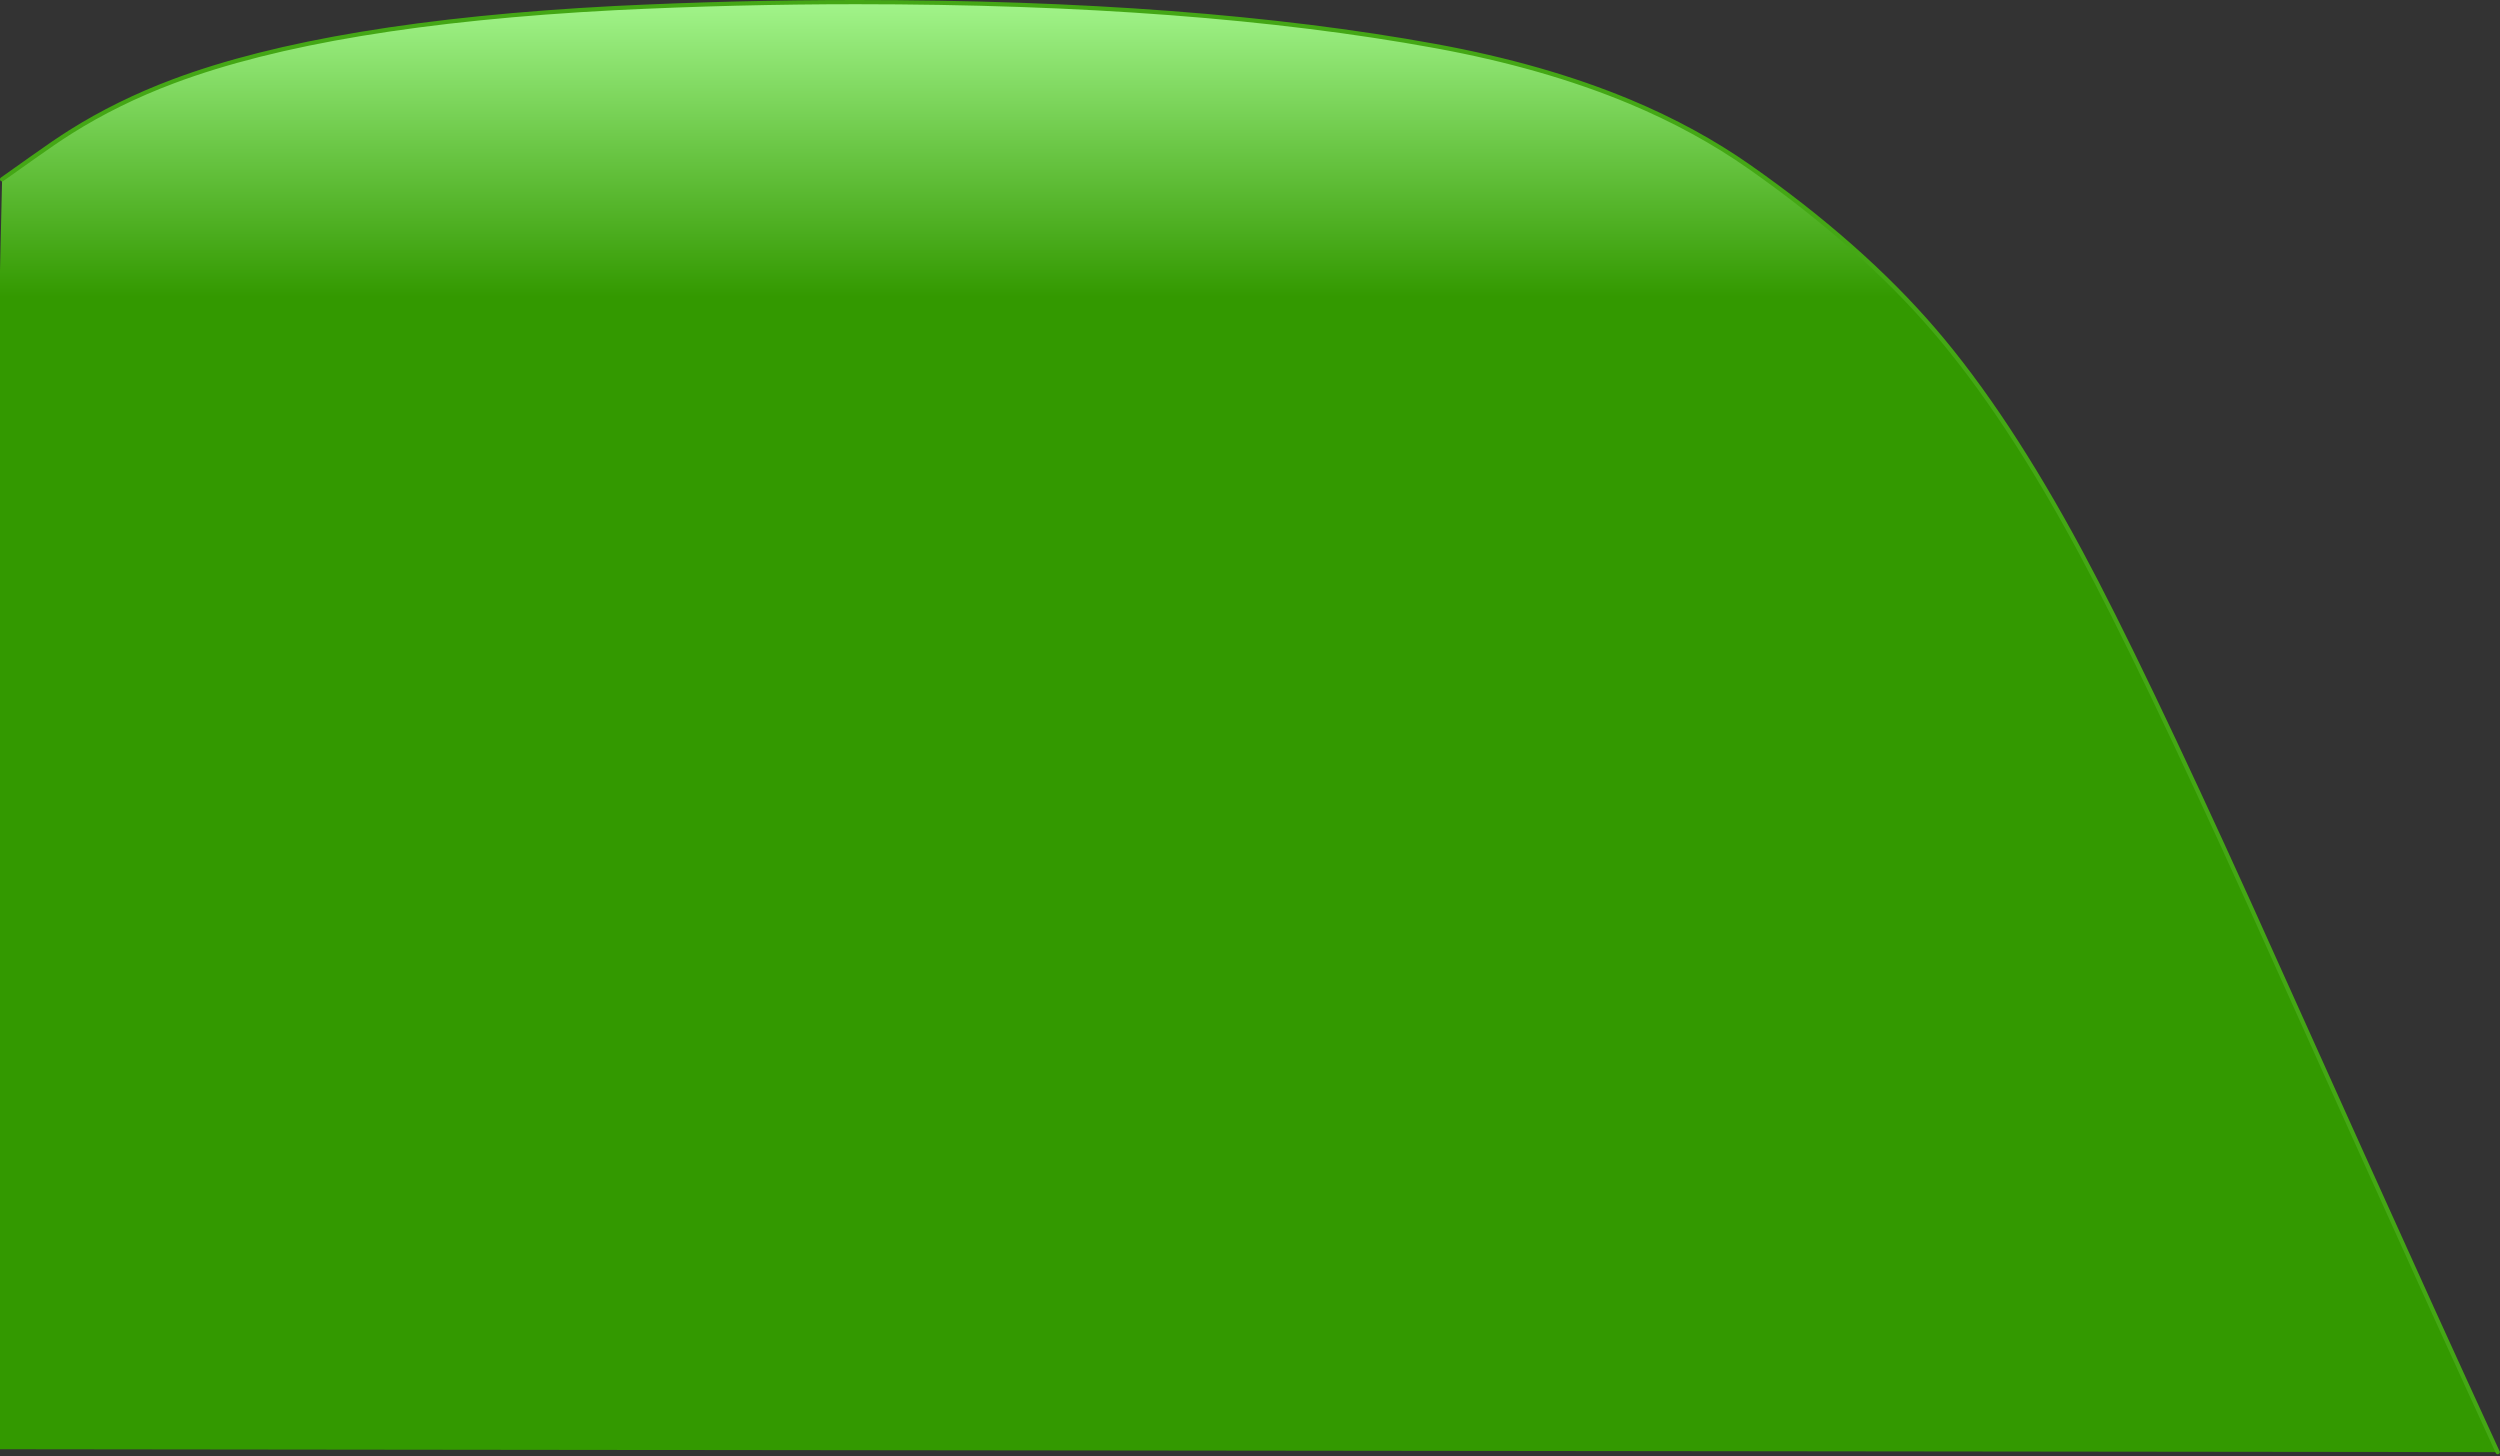 <?xml version="1.0" encoding="utf-8"?>
<svg version="1.1" id="Layer_1" width="1188px" height="692px" xmlns="http://www.w3.org/2000/svg">
  <rect width="100%" height="100%" fill="#333333" stroke="none"/>
  <g id="1" transform="matrix(1, 0, 0, 1, 59.1, 238.55)">
    <linearGradient id="LinearGradID_4" gradientUnits="userSpaceOnUse" gradientTransform="matrix(0, -0.096, 0.475, 0, 347.7, -176)" spreadMethod="pad" x1="-819.2" y1="0" x2="819.2" y2="0">
      <stop offset="0" style="stop-color:#339900;stop-opacity:1"/>
      <stop offset="1" style="stop-color:#AFFF9B;stop-opacity:1"/>
    </linearGradient>
    <path style="fill:url(#LinearGradID_4) " d="M -61.066 191.373 L -61.003 57.782 L -60.257 -59.91 L -58.1 -153.35 L -43 -164.05 C -36.467 -168.717 -30.7 -172.633 -25.7 -175.8 C -10.733 -185.233 5.583 -193.267 23.25 -199.9 C 72.383 -218.367 142.317 -229.967 233.05 -234.7 C 271.583 -236.6 309.8 -237.55 347.7 -237.55 C 455.167 -237.55 546.867 -230.6 622.8 -216.7 C 657.333 -210.4 688.217 -201.567 715.45 -190.2 C 736.35 -181.467 755.367 -171.083 772.5 -159.05 C 807.767 -134.283 836.933 -108.483 860 -81.65 C 883.133 -54.717 906.383 -19.483 929.75 24.05 C 948.517 58.983 975.183 114.567 1009.75 190.8 L 1062.25 307.35 C 1086.217 360.517 1108.067 408.567 1127.8 451.5 L -61.065 450.135"/>
    <path style="fill:none;stroke-width:2;stroke-linecap:round;stroke-linejoin:round;stroke-miterlimit:3;stroke:#44A715;stroke-opacity:1" d="M-58.1,-153.35L-43 -164.05Q-33.2 -171.05 -25.7 -175.8Q-3.25 -189.95 23.25 -199.9Q96.95 -227.6 233.05 -234.7Q290.85 -237.55 347.7 -237.55Q508.9 -237.55 622.8 -216.7Q674.6 -207.25 715.45 -190.2Q746.8 -177.1 772.5 -159.05Q825.4 -121.9 860 -81.65Q894.7 -41.25 929.75 24.05Q957.9 76.45 1009.75 190.8L1062.25 307.35Q1098.2 387.1 1127.8 451.5"/>
  </g>
</svg>